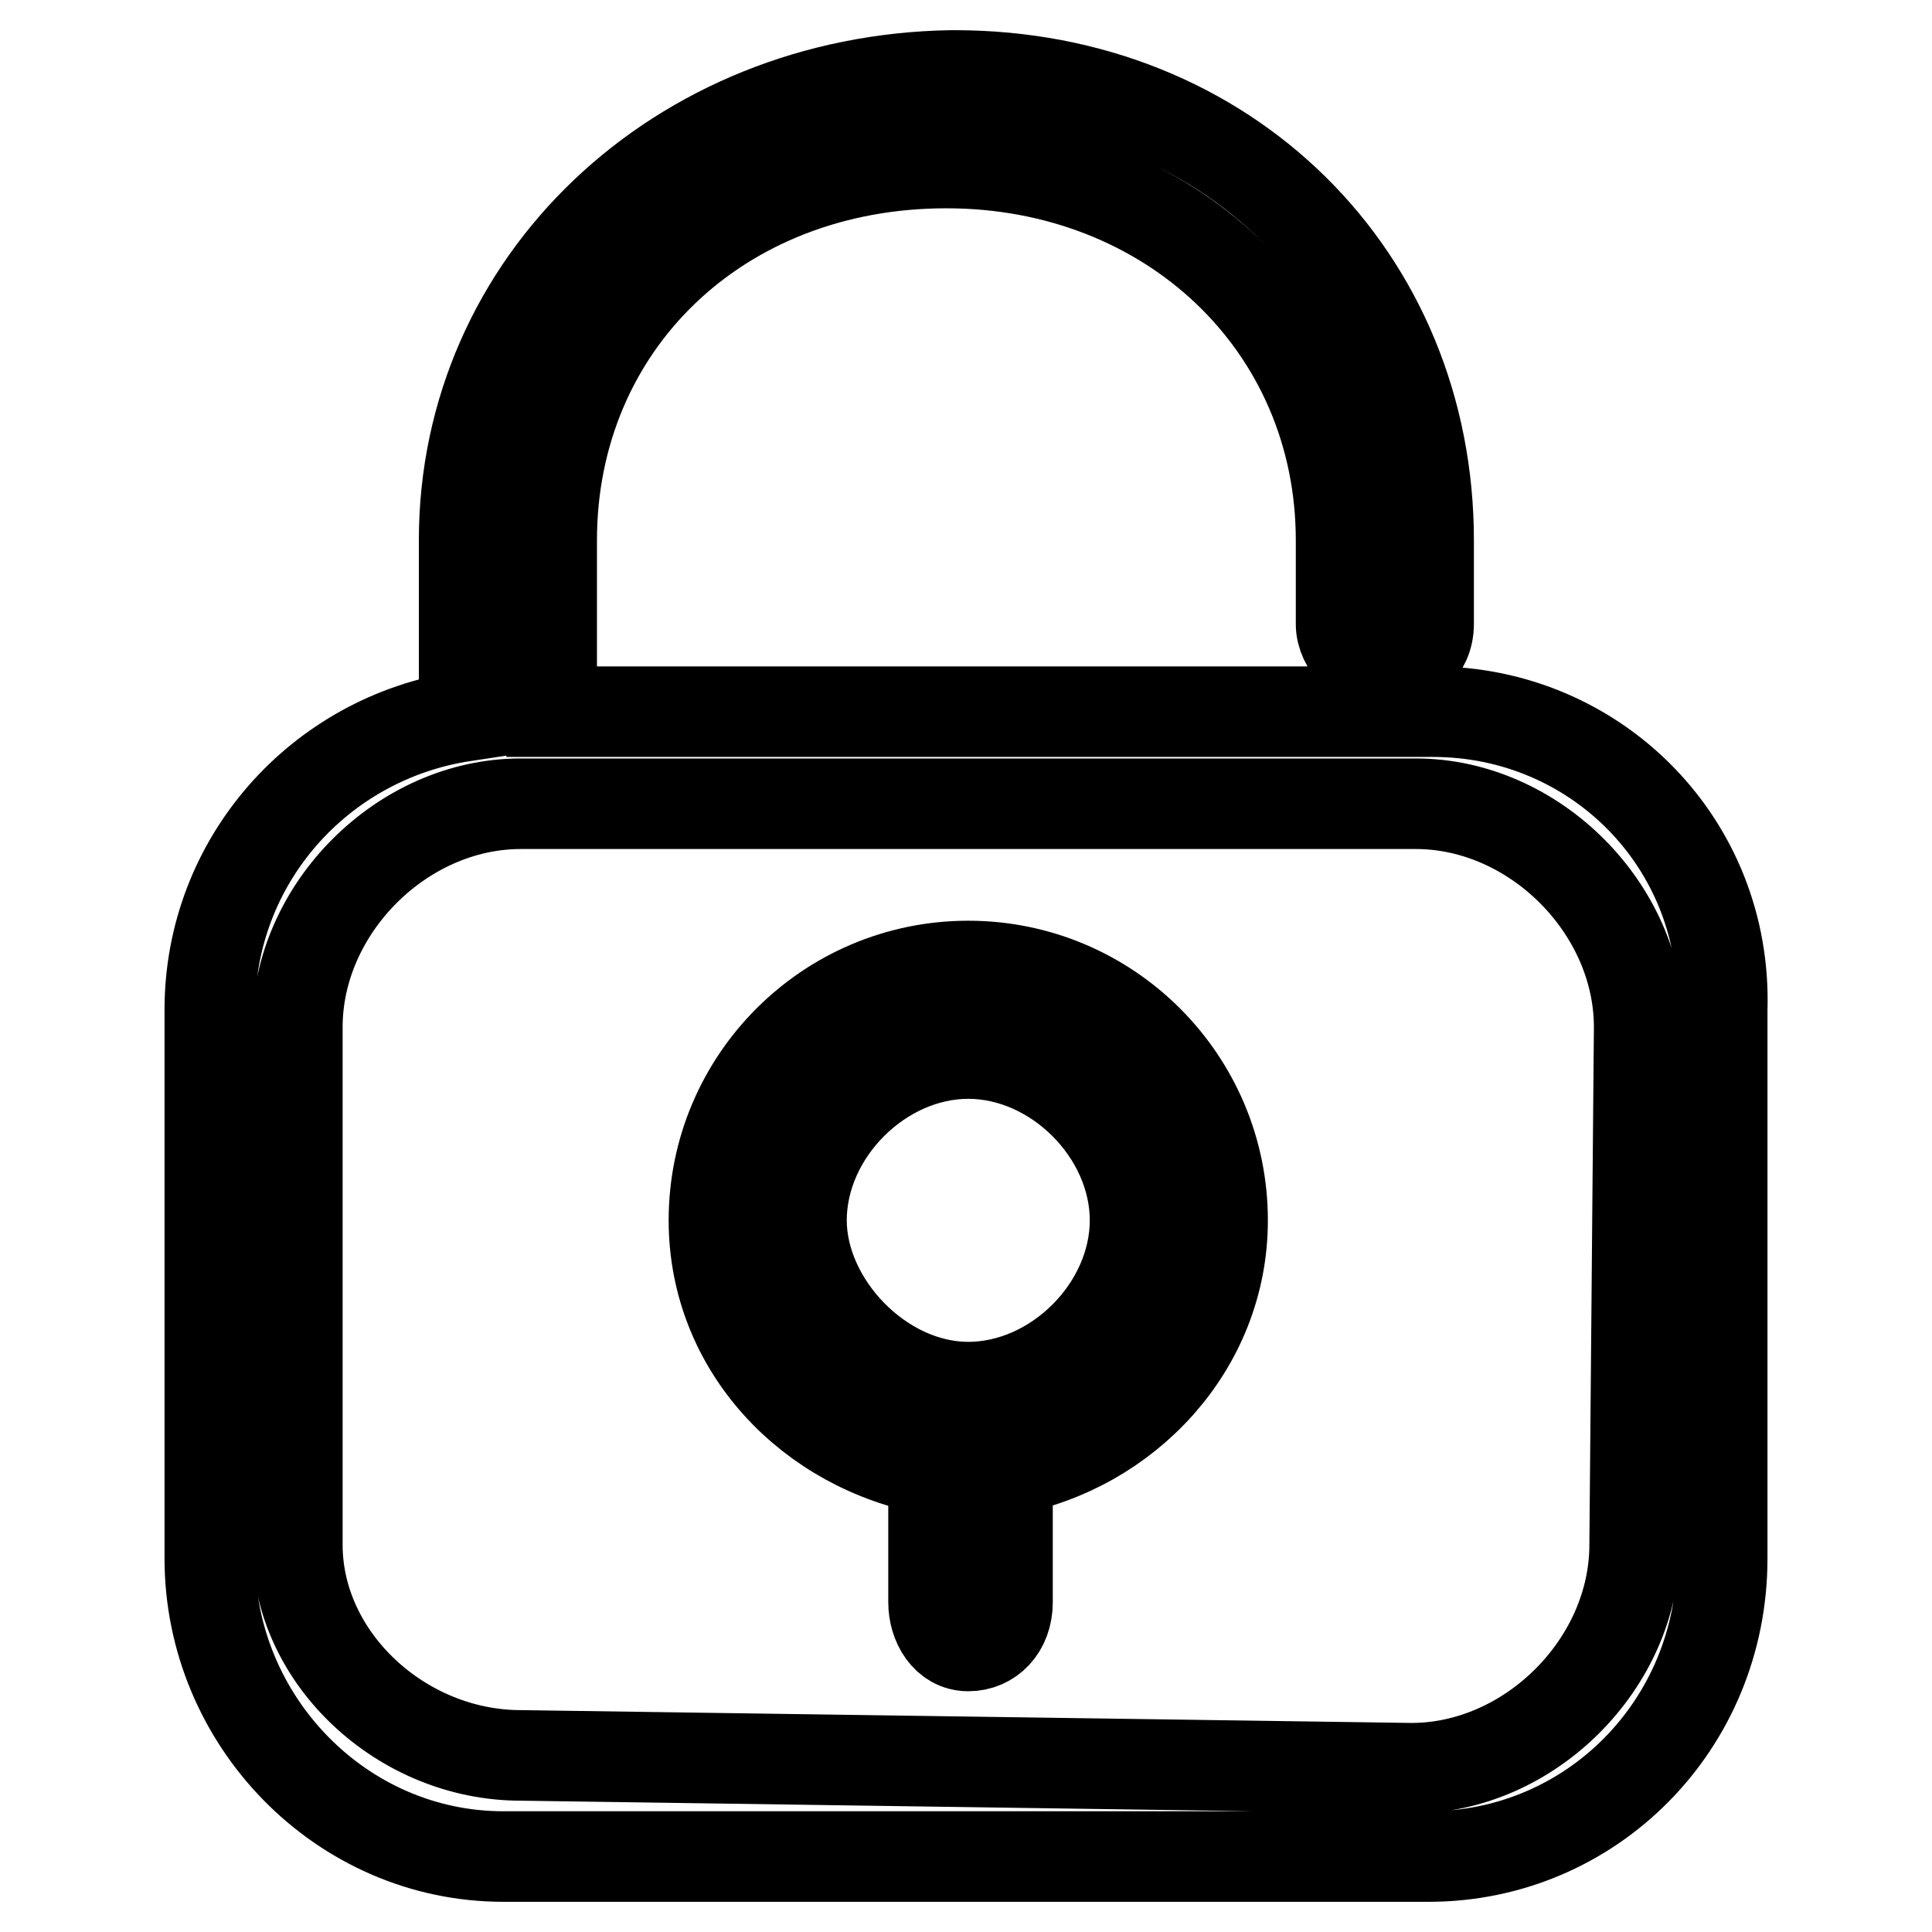 <?xml version="1.0" encoding="utf-8"?>
<!-- Svg Vector Icons : http://www.onlinewebfonts.com/icon -->
<!DOCTYPE svg PUBLIC "-//W3C//DTD SVG 1.1//EN" "http://www.w3.org/Graphics/SVG/1.1/DTD/svg11.dtd">
<svg version="1.1" xmlns="http://www.w3.org/2000/svg" xmlns:xlink="http://www.w3.org/1999/xlink" x="0px" y="0px" viewBox="0 0 256 256" enable-background="new 0 0 256 256" xml:space="preserve">
<g><g><path stroke-width="12" fill-opacity="0" stroke="#000000"  d="M189.9,94.3H73.1V71.6c0-28.5,22.1-50,52.3-50c29.6,0,52.3,21.5,52.3,50v11.1c0,2.9,2.9,5.8,5.8,5.8c2.9,0,5.8-2.3,5.8-5.8V71.6c0-34.9-26.7-61.6-62.8-61.6H126c-36.1,0.6-64.5,27.3-64.5,61.6v23.3c-19.2,2.9-33.7,19.2-33.7,38.9v72.7c0,21.5,17.4,39.5,38.9,39.5h122.6c21.5,0,38.9-17.4,38.9-39.5v-72.7C228.9,111.7,211.4,94.3,189.9,94.3L189.9,94.3L189.9,94.3L189.9,94.3z M216.6,204.7c0,15.7-13.9,29.6-29.6,29.6l-118-1.7c-15.7,0-29.6-12.8-29.6-27.9v-68.6c0-15.7,13.9-29.6,29.6-29.6h118.6c15.7,0,29.6,13.9,29.6,29.6L216.6,204.7L216.6,204.7L216.6,204.7L216.6,204.7z M128.3,128c-18.6,0-33.7,15.1-33.7,33.7c0,16.9,12.8,30.2,29.1,33.1v0.6v16.9c0,2.9,1.7,5.8,4.6,5.8c2.9,0,5.2-2.3,5.2-5.8v-16.9v-0.6c15.7-2.9,28.5-16.3,28.5-33.1C162,143.1,146.9,128,128.3,128L128.3,128L128.3,128L128.3,128z M128.3,183.8c-11.6,0-22.1-11.1-22.1-22.1c0-11.6,10.5-22.1,22.1-22.1s22.1,10.5,22.1,22.1C150.4,173.3,139.9,183.8,128.3,183.8L128.3,183.8L128.3,183.8L128.3,183.8z"/></g></g>
</svg>